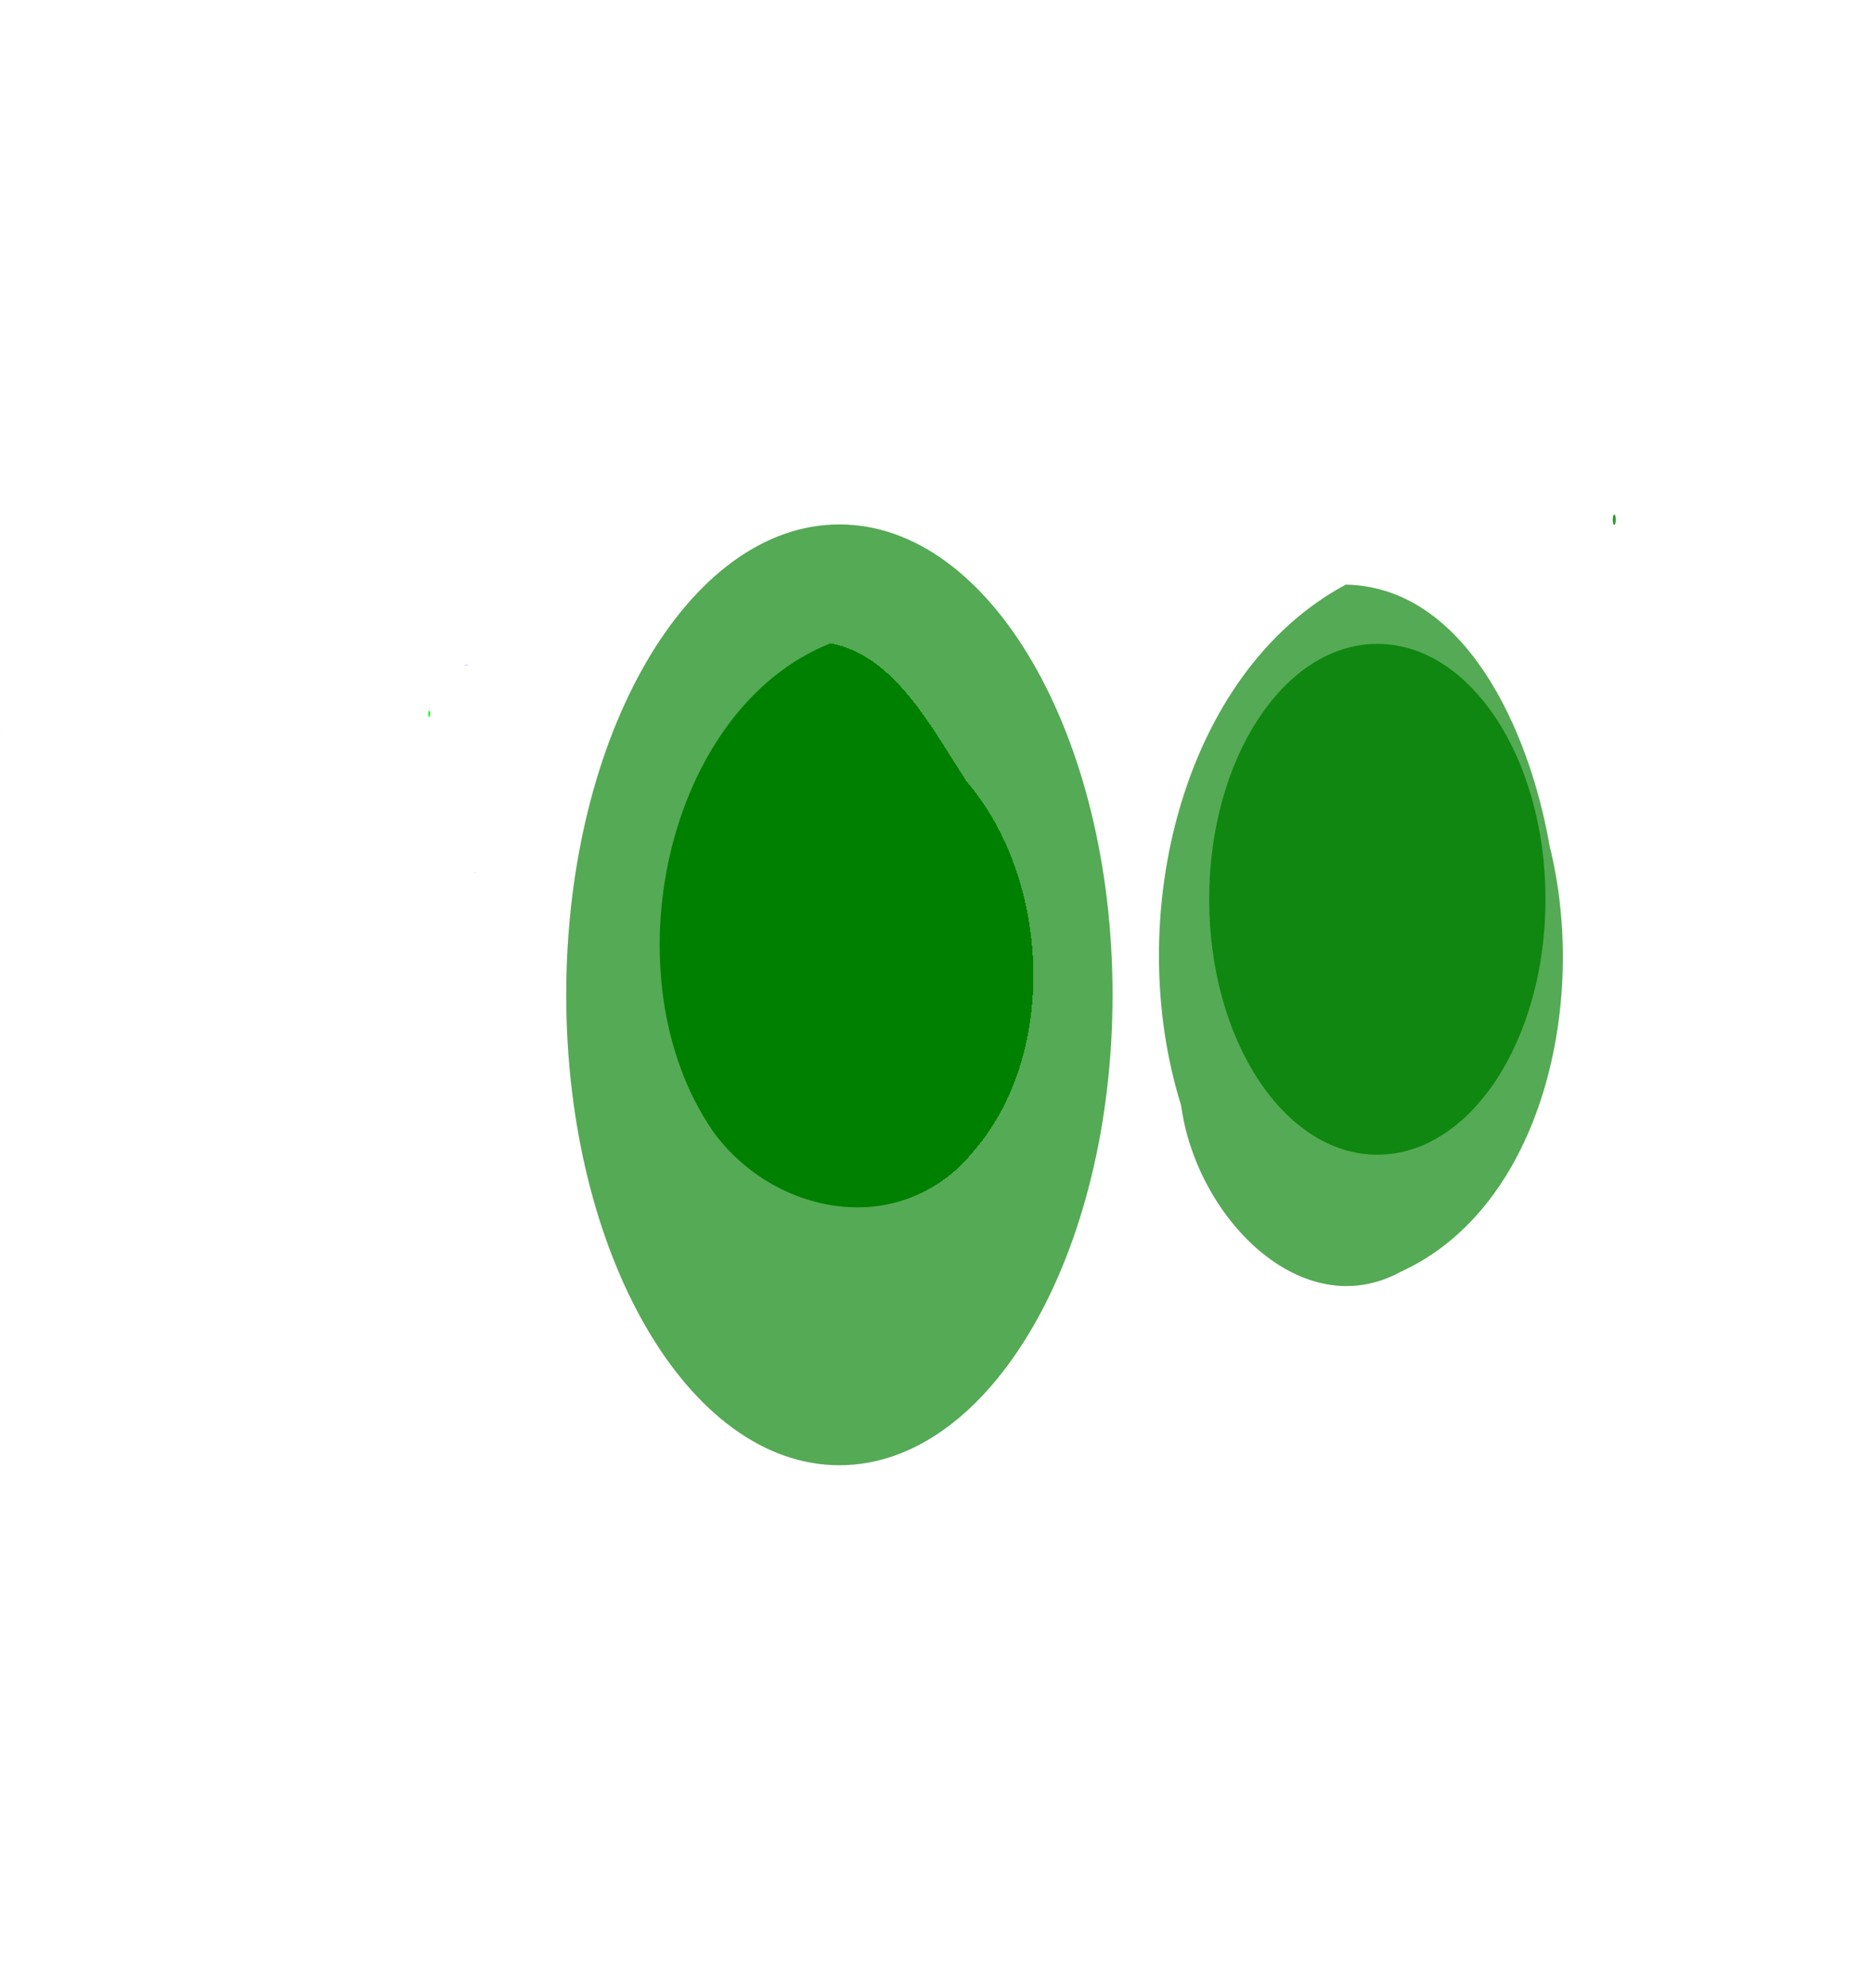 <svg xmlns="http://www.w3.org/2000/svg" viewBox="0 0 2281 2420.2"><defs><filter id="a" height="3.081" width="3.747" color-interpolation-filters="sRGB" y="-1.041" x="-1.373"><feGaussianBlur stdDeviation="2589.043"/></filter><filter id="b" height="2.12" width="2.676" color-interpolation-filters="sRGB" y="-.56" x="-.838"><feGaussianBlur stdDeviation="2323.796"/></filter><filter id="c" height="1.996" width="2.596" color-interpolation-filters="sRGB" y="-.498" x="-.798"><feGaussianBlur stdDeviation="1557.466"/></filter></defs><g fill-rule="evenodd"><path d="M2.528 894.791c0 .181-.577.328-1.288.328-.711 0-1.288-.147-1.288-.328 0-.18.577-.327 1.288-.327.711 0 1.288.146 1.288.327z" fill="#fff6d5"/><path d="M565 810c6.97.662 7.271-.297.01 0H565zM579 1062c-7.186.207 7.016.06 0 0zM994 894c-.24 12.9 2.419 11.504.05-.07-.03-.115-.06-.386-.05.07z" fill="#00f"/><path d="M523.761 869.122c0 2.107-.497 3.816-1.111 3.816s-1.112-1.709-1.112-3.816.498-3.816 1.112-3.816c.614 0 1.111 1.709 1.111 3.816z" fill="#0f0"/><path d="M1013 784c-200.71 79.273-272.06 403.96-143.7 591.31 74.058 102.87 227.86 131.21 312.64 29.907 107.17-119.23 97.099-333.82-4.93-453.02-43.399-66.282-86.834-152.16-164.01-168.2z" fill="green"/><path d="M1013 784c-200.71 79.273-272.06 403.96-143.7 591.31 74.058 102.87 227.86 131.21 312.64 29.907 107.17-119.23 97.099-333.82-4.93-453.02-43.399-66.282-86.834-152.16-164.01-168.2z" fill="green"/><path d="M1013 784c-200.71 79.273-272.06 403.96-143.7 591.31 74.058 102.87 227.86 131.21 312.64 29.907 107.17-119.23 97.099-333.82-4.93-453.02-43.399-66.282-86.834-152.16-164.01-168.2z" fill="green"/><path d="M1013 784c-200.71 79.273-272.06 403.96-143.7 591.31 74.058 102.87 227.86 131.21 312.64 29.907 107.17-119.23 97.099-333.82-4.93-453.02-43.399-66.282-86.834-152.16-164.01-168.2z" fill="green"/><path d="M1013 784c-200.71 79.273-272.06 403.96-143.7 591.31 74.058 102.87 227.86 131.21 312.64 29.907 107.17-119.23 97.099-333.82-4.93-453.02-43.399-66.282-86.834-152.16-164.01-168.2z" fill="green"/><path d="M1013 784c-200.71 79.273-272.06 403.96-143.7 591.31 74.058 102.87 227.86 131.21 312.64 29.907 107.17-119.23 97.099-333.82-4.93-453.02-43.399-66.282-86.834-152.16-164.01-168.2z" fill="green"/><path d="M1013 784c-200.71 79.273-272.06 403.96-143.7 591.31 74.058 102.87 227.86 131.21 312.64 29.907 107.17-119.23 97.099-333.82-4.93-453.02-43.399-66.282-86.834-152.16-164.01-168.2z" fill="green"/><path d="M1013 784c-200.71 79.273-272.06 403.96-143.7 591.31 74.058 102.87 227.86 131.21 312.64 29.907 107.17-119.23 97.099-333.82-4.93-453.02-43.399-66.282-86.834-152.16-164.01-168.2z" fill="green"/><path d="M1013 784c-200.71 79.273-272.06 403.96-143.7 591.31 74.058 102.87 227.86 131.21 312.64 29.907 107.17-119.23 97.099-333.82-4.93-453.02-43.399-66.282-86.834-152.16-164.01-168.2z" fill="green"/><path d="M1013 784c-200.71 79.273-272.06 403.96-143.7 591.31 74.058 102.87 227.86 131.21 312.64 29.907 107.17-119.23 97.099-333.82-4.93-453.02-43.399-66.282-86.834-152.16-164.01-168.2z" fill="green"/><path d="M1013 784c-200.71 79.273-272.06 403.96-143.7 591.31 74.058 102.87 227.86 131.21 312.64 29.907 107.17-119.23 97.099-333.82-4.93-453.02-43.399-66.282-86.834-152.16-164.01-168.2z" fill="green"/><path d="M1013 784c-200.71 79.273-272.06 403.96-143.7 591.31 74.058 102.87 227.86 131.21 312.64 29.907 107.17-119.23 97.099-333.82-4.93-453.02-43.399-66.282-86.834-152.16-164.01-168.2z" fill="green"/><path d="M1013 784c-200.71 79.273-272.06 403.96-143.7 591.31 74.058 102.87 227.86 131.21 312.64 29.907 107.17-119.23 97.099-333.82-4.93-453.02-43.399-66.282-86.834-152.16-164.01-168.2z" fill="green"/><path d="M1013 784c-200.71 79.273-272.06 403.96-143.7 591.31 74.058 102.87 227.86 131.21 312.64 29.907 107.17-119.23 97.099-333.82-4.93-453.02-43.399-66.282-86.834-152.16-164.01-168.2z" fill="green"/><path d="M1013 784c-200.71 79.273-272.06 403.96-143.7 591.31 74.058 102.87 227.86 131.21 312.64 29.907 107.17-119.23 97.099-333.82-4.93-453.02-43.399-66.282-86.834-152.16-164.01-168.2z" fill="green"/><path d="M1013 784c-200.71 79.273-272.06 403.96-143.7 591.31 74.058 102.87 227.86 131.21 312.64 29.907 107.17-119.23 97.099-333.82-4.93-453.02-43.399-66.282-86.834-152.16-164.01-168.2z" fill="green"/><path d="M1013 784c-200.71 79.273-272.06 403.96-143.7 591.31 74.058 102.87 227.86 131.21 312.64 29.907 107.17-119.23 97.099-333.82-4.93-453.02-43.399-66.282-86.834-152.16-164.01-168.2z" fill="green"/><path d="M1013 784c-200.71 79.273-272.06 403.96-143.7 591.31 74.058 102.87 227.86 131.21 312.64 29.907 107.17-119.23 97.099-333.82-4.93-453.02-43.399-66.282-86.834-152.16-164.01-168.2z" fill="green"/><path d="M1013 784c-200.71 79.273-272.06 403.96-143.7 591.31 74.058 102.87 227.86 131.21 312.64 29.907 107.17-119.23 97.099-333.82-4.93-453.02-43.399-66.282-86.834-152.16-164.01-168.2z" fill="green"/><path d="M1013 784c-200.71 79.273-272.06 403.96-143.7 591.31 74.058 102.87 227.86 131.21 312.64 29.907 107.17-119.23 97.099-333.82-4.93-453.02-43.399-66.282-86.834-152.16-164.01-168.2z" fill="green"/><path d="M1013 784c-200.71 79.273-272.06 403.96-143.7 591.31 74.058 102.87 227.86 131.21 312.64 29.907 107.17-119.23 97.099-333.82-4.93-453.02-43.399-66.282-86.834-152.16-164.01-168.2z" fill="green"/><path d="M1013 784c-200.71 79.273-272.06 403.96-143.7 591.31 74.058 102.87 227.86 131.21 312.64 29.907 107.17-119.23 97.099-333.82-4.93-453.02-43.399-66.282-86.834-152.16-164.01-168.2z" fill="green"/><path d="M1013 784c-200.71 79.273-272.06 403.96-143.7 591.31 74.058 102.87 227.86 131.21 312.64 29.907 107.17-119.23 97.099-333.82-4.93-453.02-43.399-66.282-86.834-152.16-164.01-168.2z" fill="green"/><path d="M1013 784c-200.71 79.273-272.06 403.96-143.7 591.31 74.058 102.87 227.86 131.21 312.64 29.907 107.17-119.23 97.099-333.82-4.93-453.02-43.399-66.282-86.834-152.16-164.01-168.2z" fill="green"/><path d="M1013 784c-200.71 79.273-272.06 403.96-143.7 591.31 74.058 102.87 227.86 131.21 312.64 29.907 107.17-119.23 97.099-333.82-4.93-453.02-43.399-66.282-86.834-152.16-164.01-168.2z" fill="green"/><path d="M1013 784c-200.71 79.273-272.06 403.96-143.7 591.31 74.058 102.87 227.86 131.21 312.64 29.907 107.17-119.23 97.099-333.82-4.93-453.02-43.399-66.282-86.834-152.16-164.01-168.2z" fill="green"/><path d="M1013 784c-200.71 79.273-272.06 403.96-143.7 591.31 74.058 102.87 227.86 131.21 312.64 29.907 107.17-119.23 97.099-333.82-4.93-453.02-43.399-66.282-86.834-152.16-164.01-168.2z" fill="green"/><path d="M1013 784c-200.71 79.273-272.06 403.96-143.7 591.31 74.058 102.87 227.86 131.21 312.64 29.907 107.17-119.23 97.099-333.82-4.93-453.02-43.399-66.282-86.834-152.16-164.01-168.2z" fill="green"/><path d="M1013 784c-200.71 79.273-272.06 403.96-143.7 591.31 74.058 102.87 227.86 131.21 312.64 29.907 107.17-119.23 97.099-333.82-4.93-453.02-43.399-66.282-86.834-152.16-164.01-168.2z" fill="green"/><path d="M1013 784c-200.71 79.273-272.06 403.96-143.7 591.31 74.058 102.87 227.86 131.21 312.64 29.907 107.17-119.23 97.099-333.82-4.93-453.02-43.399-66.282-86.834-152.16-164.01-168.2z" fill="green"/><path d="M1013 784c-200.71 79.273-272.06 403.96-143.7 591.31 74.058 102.87 227.86 131.21 312.64 29.907 107.17-119.23 97.099-333.82-4.93-453.02-43.399-66.282-86.834-152.16-164.01-168.2z" fill="green"/><path d="M1013 784c-200.71 79.273-272.06 403.96-143.7 591.31 74.058 102.87 227.86 131.21 312.64 29.907 107.17-119.23 97.099-333.82-4.93-453.02-43.399-66.282-86.834-152.16-164.01-168.2z" fill="green"/><path d="M1013 784c-200.71 79.273-272.06 403.96-143.7 591.31 74.058 102.87 227.86 131.21 312.64 29.907 107.17-119.23 97.099-333.82-4.93-453.02-43.399-66.282-86.834-152.16-164.01-168.2z" fill="green"/><path d="M1013 784c-200.71 79.273-272.06 403.96-143.7 591.31 74.058 102.87 227.86 131.21 312.64 29.907 107.17-119.23 97.099-333.82-4.93-453.02-43.399-66.282-86.834-152.16-164.01-168.2z" fill="green"/><path d="M1013 784c-200.71 79.273-272.06 403.96-143.7 591.31 74.058 102.87 227.86 131.21 312.64 29.907 107.17-119.23 97.099-333.82-4.93-453.02-43.399-66.282-86.834-152.16-164.01-168.2z" fill="green"/><path d="M1013 784c-200.71 79.273-272.06 403.96-143.7 591.31 74.058 102.87 227.86 131.21 312.64 29.907 107.17-119.23 97.099-333.82-4.93-453.02-43.399-66.282-86.834-152.16-164.01-168.2z" fill="green"/><path d="M1013 784c-200.71 79.273-272.06 403.96-143.7 591.31 74.058 102.87 227.86 131.21 312.64 29.907 107.17-119.23 97.099-333.82-4.93-453.02-43.399-66.282-86.834-152.16-164.01-168.2z" fill="green"/><path d="M1013 784c-200.71 79.273-272.06 403.96-143.7 591.31 74.058 102.87 227.86 131.21 312.64 29.907 107.17-119.23 97.099-333.82-4.93-453.02-43.399-66.282-86.834-152.16-164.01-168.2z" fill="green"/><path d="M1013 784c-200.71 79.273-272.06 403.96-143.7 591.31 74.058 102.87 227.86 131.21 312.64 29.907 107.17-119.23 97.099-333.82-4.93-453.02-43.399-66.282-86.834-152.16-164.01-168.2z" fill="green"/><path d="M1013 784c-200.71 79.273-272.06 403.96-143.7 591.31 74.058 102.87 227.86 131.21 312.64 29.907 107.17-119.23 97.099-333.82-4.93-453.02-43.399-66.282-86.834-152.16-164.01-168.2z" fill="green"/><path d="M1013 784c-200.71 79.273-272.06 403.96-143.7 591.31 74.058 102.87 227.86 131.21 312.64 29.907 107.17-119.23 97.099-333.82-4.93-453.02-43.399-66.282-86.834-152.16-164.01-168.2z" fill="green"/><path d="M1013 784c-200.71 79.273-272.06 403.96-143.7 591.31 74.058 102.87 227.86 131.21 312.64 29.907 107.17-119.23 97.099-333.82-4.93-453.02-43.399-66.282-86.834-152.16-164.01-168.2z" fill="green"/><path d="M1013 784c-200.71 79.273-272.06 403.96-143.7 591.31 74.058 102.87 227.86 131.21 312.64 29.907 107.17-119.23 97.099-333.82-4.93-453.02-43.399-66.282-86.834-152.16-164.01-168.2z" fill="green"/><path d="M1013 784c-200.71 79.273-272.06 403.96-143.7 591.31 74.058 102.87 227.86 131.21 312.64 29.907 107.17-119.23 97.099-333.82-4.93-453.02-43.399-66.282-86.834-152.16-164.01-168.2z" fill="green"/><path d="M1013 784c-200.71 79.273-272.06 403.96-143.7 591.31 74.058 102.87 227.86 131.21 312.64 29.907 107.17-119.23 97.099-333.82-4.93-453.02-43.399-66.282-86.834-152.16-164.01-168.2z" fill="green"/><path d="M1013 784c-200.71 79.273-272.06 403.96-143.7 591.31 74.058 102.87 227.86 131.21 312.64 29.907 107.17-119.23 97.099-333.82-4.93-453.02-43.399-66.282-86.834-152.16-164.01-168.2z" fill="green"/><path d="M1013 784c-200.71 79.273-272.06 403.96-143.7 591.31 74.058 102.87 227.86 131.21 312.64 29.907 107.17-119.23 97.099-333.82-4.93-453.02-43.399-66.282-86.834-152.16-164.01-168.2z" fill="green"/><path d="M1013 784c-200.71 79.273-272.06 403.96-143.7 591.31 74.058 102.87 227.86 131.21 312.64 29.907 107.17-119.23 97.099-333.82-4.93-453.02-43.399-66.282-86.834-152.16-164.01-168.2z" fill="green"/><path d="M1013 784c-200.71 79.273-272.06 403.96-143.7 591.31 74.058 102.87 227.86 131.21 312.64 29.907 107.17-119.23 97.099-333.82-4.93-453.02-43.399-66.282-86.834-152.16-164.01-168.2z" fill="green"/><path d="M1013 784c-200.71 79.273-272.06 403.96-143.7 591.31 74.058 102.87 227.86 131.21 312.64 29.907 107.17-119.23 97.099-333.82-4.93-453.02-43.399-66.282-86.834-152.16-164.01-168.2z" fill="green"/><path d="M1013 784c-200.71 79.273-272.06 403.96-143.7 591.31 74.058 102.87 227.86 131.21 312.64 29.907 107.17-119.23 97.099-333.82-4.93-453.02-43.399-66.282-86.834-152.16-164.01-168.2z" fill="green"/><path d="M1013 784c-200.71 79.273-272.06 403.96-143.7 591.31 74.058 102.87 227.86 131.21 312.64 29.907 107.17-119.23 97.099-333.82-4.93-453.02-43.399-66.282-86.834-152.16-164.01-168.2z" fill="green"/><path d="M1013 784c-200.71 79.273-272.06 403.96-143.7 591.31 74.058 102.87 227.86 131.21 312.64 29.907 107.17-119.23 97.099-333.82-4.93-453.02-43.399-66.282-86.834-152.16-164.01-168.2z" fill="green"/><path d="M1013 784c-200.71 79.273-272.06 403.96-143.7 591.31 74.058 102.87 227.86 131.21 312.64 29.907 107.17-119.23 97.099-333.82-4.93-453.02-43.399-66.282-86.834-152.16-164.01-168.2z" fill="green"/><path d="M1013 784c-200.71 79.273-272.06 403.96-143.7 591.31 74.058 102.87 227.86 131.21 312.64 29.907 107.17-119.23 97.099-333.82-4.93-453.02-43.399-66.282-86.834-152.16-164.01-168.2z" fill="green"/><path d="M1013 784c-200.71 79.273-272.06 403.96-143.7 591.31 74.058 102.87 227.86 131.21 312.64 29.907 107.17-119.23 97.099-333.82-4.93-453.02-43.399-66.282-86.834-152.16-164.01-168.2z" fill="green"/><path d="M1013 784c-200.71 79.273-272.06 403.96-143.7 591.31 74.058 102.87 227.86 131.21 312.64 29.907 107.17-119.23 97.099-333.82-4.93-453.02-43.399-66.282-86.834-152.16-164.01-168.2z" fill="green"/><path d="M1013 784c-200.71 79.273-272.06 403.96-143.7 591.31 74.058 102.87 227.86 131.21 312.64 29.907 107.17-119.23 97.099-333.82-4.93-453.02-43.399-66.282-86.834-152.16-164.01-168.2z" fill="green"/><path d="M1013 784c-200.71 79.273-272.06 403.96-143.7 591.31 74.058 102.87 227.86 131.21 312.64 29.907 107.17-119.23 97.099-333.82-4.93-453.02-43.399-66.282-86.834-152.16-164.01-168.2z" fill="green"/><path d="M1013 784c-200.71 79.273-272.06 403.96-143.7 591.31 74.058 102.87 227.86 131.21 312.64 29.907 107.17-119.23 97.099-333.82-4.93-453.02-43.399-66.282-86.834-152.16-164.01-168.2z" fill="green"/><path d="M1013 784c-200.71 79.273-272.06 403.96-143.7 591.31 74.058 102.87 227.86 131.21 312.64 29.907 107.17-119.23 97.099-333.82-4.93-453.02-43.399-66.282-86.834-152.16-164.01-168.2z" fill="green"/><path d="M1013 784c-200.71 79.273-272.06 403.96-143.7 591.31 74.058 102.87 227.86 131.21 312.64 29.907 107.17-119.23 97.099-333.82-4.93-453.02-43.399-66.282-86.834-152.16-164.01-168.2z" fill="green"/><path d="M1013 784c-200.71 79.273-272.06 403.96-143.7 591.31 74.058 102.87 227.86 131.21 312.64 29.907 107.17-119.23 97.099-333.82-4.93-453.02-43.399-66.282-86.834-152.16-164.01-168.2z" fill="green"/><path d="M1013 784c-200.71 79.273-272.06 403.96-143.7 591.31 74.058 102.87 227.86 131.21 312.64 29.907 107.17-119.23 97.099-333.82-4.93-453.02-43.399-66.282-86.834-152.16-164.01-168.2z" fill="green"/><path d="M1013 784c-200.71 79.273-272.06 403.96-143.7 591.31 74.058 102.87 227.86 131.21 312.64 29.907 107.17-119.23 97.099-333.82-4.93-453.02-43.399-66.282-86.834-152.16-164.01-168.2z" fill="green"/><path d="M1013 784c-200.71 79.273-272.06 403.96-143.7 591.31 74.058 102.87 227.86 131.21 312.64 29.907 107.17-119.23 97.099-333.82-4.93-453.02-43.399-66.282-86.834-152.16-164.01-168.2z" fill="green"/><path d="M1013 784c-200.71 79.273-272.06 403.96-143.7 591.31 74.058 102.87 227.86 131.21 312.64 29.907 107.17-119.23 97.099-333.82-4.93-453.02-43.399-66.282-86.834-152.16-164.01-168.2z" fill="green"/><path d="M1013 784c-200.71 79.273-272.06 403.96-143.7 591.31 74.058 102.87 227.86 131.21 312.64 29.907 107.17-119.23 97.099-333.82-4.93-453.02-43.399-66.282-86.834-152.16-164.01-168.2z" fill="green"/><path d="M1013 784c-200.71 79.273-272.06 403.96-143.7 591.31 74.058 102.87 227.86 131.21 312.64 29.907 107.17-119.23 97.099-333.82-4.93-453.02-43.399-66.282-86.834-152.16-164.01-168.2z" fill="green"/><path d="M1013 784c-200.71 79.273-272.06 403.96-143.7 591.31 74.058 102.87 227.86 131.21 312.64 29.907 107.17-119.23 97.099-333.82-4.93-453.02-43.399-66.282-86.834-152.16-164.01-168.2z" fill="green"/><path d="M1013 784c-200.71 79.273-272.06 403.96-143.7 591.31 74.058 102.87 227.86 131.21 312.64 29.907 107.17-119.23 97.099-333.82-4.93-453.02-43.399-66.282-86.834-152.16-164.01-168.2z" fill="green"/><path d="M1013 784c-200.71 79.273-272.06 403.96-143.7 591.31 74.058 102.87 227.86 131.21 312.64 29.907 107.17-119.23 97.099-333.82-4.93-453.02-43.399-66.282-86.834-152.16-164.01-168.2z" fill="green"/><path d="M1013 784c-200.71 79.273-272.06 403.96-143.7 591.31 74.058 102.87 227.86 131.21 312.64 29.907 107.17-119.23 97.099-333.82-4.93-453.02-43.399-66.282-86.834-152.16-164.01-168.2z" fill="green"/><path d="M1013 784c-200.71 79.273-272.06 403.96-143.7 591.31 74.058 102.87 227.86 131.21 312.64 29.907 107.17-119.23 97.099-333.82-4.93-453.02-43.399-66.282-86.834-152.16-164.01-168.2z" fill="green"/><path d="M1013 784c-200.71 79.273-272.06 403.96-143.7 591.31 74.058 102.87 227.86 131.21 312.64 29.907 107.17-119.23 97.099-333.82-4.93-453.02-43.399-66.282-86.834-152.16-164.01-168.2z" fill="green"/><path d="M1013 784c-200.71 79.273-272.06 403.96-143.7 591.31 74.058 102.87 227.86 131.21 312.64 29.907 107.17-119.23 97.099-333.82-4.93-453.02-43.399-66.282-86.834-152.16-164.01-168.2z" fill="green"/><path d="M1013 784c-200.71 79.273-272.06 403.96-143.7 591.31 74.058 102.87 227.86 131.21 312.64 29.907 107.17-119.23 97.099-333.82-4.93-453.02-43.399-66.282-86.834-152.16-164.01-168.2z" fill="green"/><path d="M1013 784c-200.71 79.273-272.06 403.96-143.7 591.31 74.058 102.87 227.86 131.21 312.64 29.907 107.17-119.23 97.099-333.82-4.93-453.02-43.399-66.282-86.834-152.16-164.01-168.2z" fill="green"/><path d="M1013 784c-200.71 79.273-272.06 403.96-143.7 591.31 74.058 102.87 227.86 131.21 312.64 29.907 107.17-119.23 97.099-333.82-4.93-453.02-43.399-66.282-86.834-152.16-164.01-168.2z" fill="green"/><path d="M1013 784c-200.71 79.273-272.06 403.96-143.7 591.31 74.058 102.87 227.86 131.21 312.64 29.907 107.17-119.23 97.099-333.82-4.93-453.02-43.399-66.282-86.834-152.16-164.01-168.2z" fill="green"/><path d="M1013 784c-200.71 79.273-272.06 403.96-143.7 591.31 74.058 102.87 227.86 131.21 312.64 29.907 107.17-119.23 97.099-333.82-4.93-453.02-43.399-66.282-86.834-152.16-164.01-168.2z" fill="green"/><path d="M1013 784c-200.71 79.273-272.06 403.96-143.7 591.31 74.058 102.87 227.86 131.21 312.64 29.907 107.17-119.23 97.099-333.82-4.93-453.02-43.399-66.282-86.834-152.16-164.01-168.2z" fill="green"/><path d="M1013 784c-200.71 79.273-272.06 403.96-143.7 591.31 74.058 102.87 227.86 131.21 312.64 29.907 107.17-119.23 97.099-333.82-4.93-453.02-43.399-66.282-86.834-152.16-164.01-168.2z" fill="green"/><path d="M1013 784c-200.71 79.273-272.06 403.96-143.7 591.31 74.058 102.87 227.86 131.21 312.64 29.907 107.17-119.23 97.099-333.82-4.93-453.02-43.399-66.282-86.834-152.16-164.01-168.2z" fill="green"/><path d="M1013 784c-200.71 79.273-272.06 403.96-143.7 591.31 74.058 102.87 227.86 131.21 312.64 29.907 107.17-119.23 97.099-333.82-4.93-453.02-43.399-66.282-86.834-152.16-164.01-168.2z" fill="green"/><path d="M1013 784c-200.71 79.273-272.06 403.96-143.7 591.31 74.058 102.87 227.86 131.21 312.64 29.907 107.17-119.23 97.099-333.82-4.93-453.02-43.399-66.282-86.834-152.16-164.01-168.2z" fill="green"/><path d="M1013 784c-200.71 79.273-272.06 403.96-143.7 591.31 74.058 102.87 227.86 131.21 312.64 29.907 107.17-119.23 97.099-333.82-4.93-453.02-43.399-66.282-86.834-152.16-164.01-168.2z" fill="green"/><path d="M1013 784c-200.71 79.273-272.06 403.96-143.7 591.31 74.058 102.87 227.86 131.21 312.64 29.907 107.17-119.23 97.099-333.82-4.93-453.02-43.399-66.282-86.834-152.16-164.01-168.2z" fill="green"/><path d="M1013 784c-200.71 79.273-272.06 403.96-143.7 591.31 74.058 102.87 227.86 131.21 312.64 29.907 107.17-119.23 97.099-333.82-4.93-453.02-43.399-66.282-86.834-152.16-164.01-168.2z" fill="green"/><path d="M1013 784c-200.71 79.273-272.06 403.96-143.7 591.31 74.058 102.87 227.86 131.21 312.64 29.907 107.17-119.23 97.099-333.82-4.93-453.02-43.399-66.282-86.834-152.16-164.01-168.2z" fill="green"/><path d="M1013 784c-200.71 79.273-272.06 403.96-143.7 591.31 74.058 102.87 227.86 131.21 312.64 29.907 107.17-119.23 97.099-333.82-4.93-453.02-43.399-66.282-86.834-152.16-164.01-168.2z" fill="green"/><path d="M1013 784c-200.71 79.273-272.06 403.96-143.7 591.31 74.058 102.87 227.86 131.21 312.64 29.907 107.17-119.23 97.099-333.82-4.93-453.02-43.399-66.282-86.834-152.16-164.01-168.2z" fill="green"/><path d="M1013 784c-200.71 79.273-272.06 403.96-143.7 591.31 74.058 102.87 227.86 131.21 312.64 29.907 107.17-119.23 97.099-333.82-4.93-453.02-43.399-66.282-86.834-152.16-164.01-168.2z" fill="green"/><path d="M1013 784c-200.71 79.273-272.06 403.96-143.7 591.31 74.058 102.87 227.86 131.21 312.64 29.907 107.17-119.23 97.099-333.82-4.93-453.02-43.399-66.282-86.834-152.16-164.01-168.2z" fill="green"/><path d="M1013 784c-200.71 79.273-272.06 403.96-143.7 591.31 74.058 102.87 227.86 131.21 312.64 29.907 107.17-119.23 97.099-333.82-4.93-453.02-43.399-66.282-86.834-152.16-164.01-168.2z" fill="green"/><path d="M1013 784c-200.71 79.273-272.06 403.96-143.7 591.31 74.058 102.87 227.86 131.21 312.64 29.907 107.17-119.23 97.099-333.82-4.93-453.02-43.399-66.282-86.834-152.16-164.01-168.2z" fill="green"/><path d="M1013 784c-200.71 79.273-272.06 403.96-143.7 591.31 74.058 102.87 227.86 131.21 312.64 29.907 107.17-119.23 97.099-333.82-4.93-453.02-43.399-66.282-86.834-152.16-164.01-168.2z" fill="green"/><path d="M1013 784c-200.71 79.273-272.06 403.96-143.7 591.31 74.058 102.87 227.86 131.21 312.64 29.907 107.17-119.23 97.099-333.82-4.93-453.02-43.399-66.282-86.834-152.16-164.01-168.2z" fill="green"/><path d="M1013 784c-200.71 79.273-272.06 403.96-143.7 591.31 74.058 102.87 227.86 131.21 312.64 29.907 107.17-119.23 97.099-333.82-4.93-453.02-43.399-66.282-86.834-152.16-164.01-168.2z" fill="green"/><path d="M1013 784c-200.71 79.273-272.06 403.96-143.7 591.31 74.058 102.87 227.86 131.21 312.64 29.907 107.17-119.23 97.099-333.82-4.93-453.02-43.399-66.282-86.834-152.16-164.01-168.2z" fill="green"/><path d="M1013 784c-200.71 79.273-272.06 403.96-143.7 591.31 74.058 102.87 227.86 131.21 312.64 29.907 107.17-119.23 97.099-333.82-4.93-453.02-43.399-66.282-86.834-152.16-164.01-168.2z" fill="green"/><path d="M1013 784c-200.71 79.273-272.06 403.96-143.7 591.31 74.058 102.87 227.86 131.21 312.64 29.907 107.17-119.23 97.099-333.82-4.93-453.02-43.399-66.282-86.834-152.16-164.01-168.2z" fill="green"/><path d="M1013 784c-200.71 79.273-272.06 403.96-143.7 591.31 74.058 102.87 227.86 131.21 312.64 29.907 107.17-119.23 97.099-333.82-4.93-453.02-43.399-66.282-86.834-152.16-164.01-168.2z" fill="green"/><path d="M1013 784c-200.71 79.273-272.06 403.96-143.7 591.31 74.058 102.87 227.86 131.21 312.64 29.907 107.17-119.23 97.099-333.82-4.93-453.02-43.399-66.282-86.834-152.16-164.01-168.2z" fill="green"/><path d="M1013 784c-200.71 79.273-272.06 403.96-143.7 591.31 74.058 102.87 227.86 131.21 312.64 29.907 107.17-119.23 97.099-333.82-4.93-453.02-43.399-66.282-86.834-152.16-164.01-168.2z" fill="green"/><path d="M1013 784c-200.71 79.273-272.06 403.96-143.7 591.31 74.058 102.87 227.86 131.21 312.64 29.907 107.17-119.23 97.099-333.82-4.93-453.02-43.399-66.282-86.834-152.16-164.01-168.2z" fill="green"/><path d="M1013 784c-200.71 79.273-272.06 403.96-143.7 591.31 74.058 102.87 227.86 131.21 312.64 29.907 107.17-119.23 97.099-333.82-4.93-453.02-43.399-66.282-86.834-152.16-164.01-168.2z" fill="green"/><path d="M1013 784c-200.71 79.273-272.06 403.96-143.7 591.31 74.058 102.87 227.86 131.21 312.64 29.907 107.17-119.23 97.099-333.82-4.93-453.02-43.399-66.282-86.834-152.16-164.01-168.2z" fill="green"/><path d="M1013 784c-200.71 79.273-272.06 403.96-143.7 591.31 74.058 102.87 227.86 131.21 312.64 29.907 107.17-119.23 97.099-333.82-4.93-453.02-43.399-66.282-86.834-152.16-164.01-168.2z" fill="green"/><path d="M1013 784c-200.71 79.273-272.06 403.96-143.7 591.31 74.058 102.87 227.86 131.21 312.64 29.907 107.17-119.23 97.099-333.82-4.93-453.02-43.399-66.282-86.834-152.16-164.01-168.2z" fill="green"/><path d="M1013 784c-200.71 79.273-272.06 403.96-143.7 591.31 74.058 102.87 227.86 131.21 312.64 29.907 107.17-119.23 97.099-333.82-4.93-453.02-43.399-66.282-86.834-152.16-164.01-168.2z" fill="green"/><path d="M1013 784c-200.71 79.273-272.06 403.96-143.7 591.31 74.058 102.87 227.86 131.21 312.64 29.907 107.17-119.23 97.099-333.82-4.93-453.02-43.399-66.282-86.834-152.16-164.01-168.2z" fill="green"/><path d="M1013 784c-200.71 79.273-272.06 403.96-143.7 591.31 74.058 102.87 227.86 131.21 312.64 29.907 107.17-119.23 97.099-333.82-4.93-453.02-43.399-66.282-86.834-152.16-164.01-168.2z" fill="green"/><path d="M1013 784c-200.71 79.273-272.06 403.96-143.7 591.31 74.058 102.87 227.86 131.21 312.64 29.907 107.17-119.23 97.099-333.82-4.93-453.02-43.399-66.282-86.834-152.16-164.01-168.2z" fill="green"/><path d="M1013 784c-200.71 79.273-272.06 403.96-143.7 591.31 74.058 102.87 227.86 131.21 312.64 29.907 107.17-119.23 97.099-333.82-4.93-453.02-43.399-66.282-86.834-152.16-164.01-168.2z" fill="green"/><path d="M1013 784c-200.71 79.273-272.06 403.96-143.7 591.31 74.058 102.87 227.86 131.21 312.64 29.907 107.17-119.23 97.099-333.82-4.93-453.02-43.399-66.282-86.834-152.16-164.01-168.2z" fill="green"/><path d="M1013 784c-200.71 79.273-272.06 403.96-143.7 591.31 74.058 102.87 227.86 131.21 312.64 29.907 107.17-119.23 97.099-333.82-4.93-453.02-43.399-66.282-86.834-152.16-164.01-168.2z" fill="green"/><path d="M1013 784c-200.71 79.273-272.06 403.96-143.7 591.31 74.058 102.87 227.86 131.21 312.64 29.907 107.17-119.23 97.099-333.82-4.93-453.02-43.399-66.282-86.834-152.16-164.01-168.2z" fill="green"/><path d="M1013 784c-200.71 79.273-272.06 403.96-143.7 591.31 74.058 102.87 227.86 131.21 312.64 29.907 107.17-119.23 97.099-333.82-4.93-453.02-43.399-66.282-86.834-152.16-164.01-168.2z" fill="green"/><path d="M1013 784c-200.71 79.273-272.06 403.96-143.7 591.31 74.058 102.87 227.86 131.21 312.64 29.907 107.17-119.23 97.099-333.82-4.93-453.02-43.399-66.282-86.834-152.16-164.01-168.2z" fill="green"/><path d="M1013 784c-200.71 79.273-272.06 403.96-143.7 591.31 74.058 102.87 227.86 131.21 312.64 29.907 107.17-119.23 97.099-333.82-4.93-453.02-43.399-66.282-86.834-152.16-164.01-168.2z" fill="green"/><path d="M1013 784c-200.71 79.273-272.06 403.96-143.7 591.31 74.058 102.87 227.86 131.21 312.64 29.907 107.17-119.23 97.099-333.82-4.93-453.02-43.399-66.282-86.834-152.16-164.01-168.2z" fill="green"/><path d="M1013 784c-200.71 79.273-272.06 403.96-143.7 591.31 74.058 102.87 227.86 131.21 312.64 29.907 107.17-119.23 97.099-333.82-4.93-453.02-43.399-66.282-86.834-152.16-164.01-168.2z" fill="green"/><path d="M1013 784c-200.71 79.273-272.06 403.96-143.7 591.31 74.058 102.87 227.86 131.21 312.64 29.907 107.17-119.23 97.099-333.82-4.93-453.02-43.399-66.282-86.834-152.16-164.01-168.2z" fill="green"/><path d="M1013 784c-200.71 79.273-272.06 403.96-143.7 591.31 74.058 102.87 227.86 131.21 312.64 29.907 107.17-119.23 97.099-333.82-4.93-453.02-43.399-66.282-86.834-152.16-164.01-168.2z" fill="green"/><path d="M1013 784c-200.71 79.273-272.06 403.96-143.7 591.31 74.058 102.87 227.86 131.21 312.64 29.907 107.17-119.23 97.099-333.82-4.93-453.02-43.399-66.282-86.834-152.16-164.01-168.2z" fill="green"/><path d="M1013 784c-200.71 79.273-272.06 403.96-143.7 591.31 74.058 102.87 227.86 131.21 312.64 29.907 107.17-119.23 97.099-333.82-4.93-453.02-43.399-66.282-86.834-152.16-164.01-168.2z" fill="green"/><path d="M1013 784c-200.71 79.273-272.06 403.96-143.7 591.31 74.058 102.87 227.86 131.21 312.64 29.907 107.17-119.23 97.099-333.82-4.93-453.02-43.399-66.282-86.834-152.16-164.01-168.2z" fill="green"/><path d="M1013 784c-200.71 79.273-272.06 403.96-143.7 591.31 74.058 102.87 227.86 131.21 312.64 29.907 107.17-119.23 97.099-333.82-4.93-453.02-43.399-66.282-86.834-152.16-164.01-168.2z" fill="green"/><path d="M1013 784c-200.71 79.273-272.06 403.96-143.7 591.31 74.058 102.87 227.86 131.21 312.64 29.907 107.17-119.23 97.099-333.82-4.93-453.02-43.399-66.282-86.834-152.16-164.01-168.2z" fill="green"/><path d="M1013 784c-200.71 79.273-272.06 403.96-143.7 591.31 74.058 102.87 227.86 131.21 312.64 29.907 107.17-119.23 97.099-333.82-4.93-453.02-43.399-66.282-86.834-152.16-164.01-168.2z" fill="green"/><path d="M1013 784c-200.71 79.273-272.06 403.96-143.7 591.31 74.058 102.87 227.86 131.21 312.64 29.907 107.17-119.23 97.099-333.82-4.93-453.02-43.399-66.282-86.834-152.16-164.01-168.2z" fill="green"/><path d="M1013 784c-200.71 79.273-272.06 403.96-143.7 591.31 74.058 102.87 227.86 131.21 312.64 29.907 107.17-119.23 97.099-333.82-4.93-453.02-43.399-66.282-86.834-152.16-164.01-168.2z" fill="green"/><path d="M1013 784c-200.71 79.273-272.06 403.96-143.7 591.31 74.058 102.87 227.86 131.21 312.64 29.907 107.17-119.23 97.099-333.82-4.93-453.02-43.399-66.282-86.834-152.16-164.01-168.2z" fill="green"/><path d="M1013 784c-200.71 79.273-272.06 403.96-143.7 591.31 74.058 102.87 227.86 131.21 312.64 29.907 107.17-119.23 97.099-333.82-4.93-453.02-43.399-66.282-86.834-152.16-164.01-168.2z" fill="green"/><path d="M1013 784c-200.71 79.273-272.06 403.96-143.7 591.31 74.058 102.87 227.86 131.21 312.64 29.907 107.17-119.23 97.099-333.82-4.93-453.02-43.399-66.282-86.834-152.16-164.01-168.2z" fill="green"/><path d="M1013 784c-200.71 79.273-272.06 403.96-143.7 591.31 74.058 102.87 227.86 131.21 312.64 29.907 107.17-119.23 97.099-333.82-4.93-453.02-43.399-66.282-86.834-152.16-164.01-168.2z" fill="green"/><path d="M1013 784c-200.71 79.273-272.06 403.96-143.7 591.31 74.058 102.87 227.86 131.21 312.64 29.907 107.17-119.23 97.099-333.82-4.93-453.02-43.399-66.282-86.834-152.16-164.01-168.2z" fill="green"/><path d="M1013 784c-200.71 79.273-272.06 403.96-143.7 591.31 74.058 102.87 227.86 131.21 312.64 29.907 107.17-119.23 97.099-333.82-4.93-453.02-43.399-66.282-86.834-152.16-164.01-168.2z" fill="green"/><path d="M1013 784c-200.71 79.273-272.06 403.96-143.7 591.31 74.058 102.87 227.86 131.21 312.64 29.907 107.17-119.23 97.099-333.82-4.93-453.02-43.399-66.282-86.834-152.16-164.01-168.2z" fill="green"/><path d="M1013 784c-200.71 79.273-272.06 403.96-143.7 591.31 74.058 102.87 227.86 131.21 312.64 29.907 107.17-119.23 97.099-333.82-4.93-453.02-43.399-66.282-86.834-152.16-164.01-168.2z" fill="green"/><path d="M1013 784c-200.71 79.273-272.06 403.96-143.7 591.31 74.058 102.87 227.86 131.21 312.64 29.907 107.17-119.23 97.099-333.82-4.93-453.02-43.399-66.282-86.834-152.16-164.01-168.2z" fill="green"/><path d="M1013 784c-200.71 79.273-272.06 403.96-143.7 591.31 74.058 102.87 227.86 131.21 312.64 29.907 107.17-119.23 97.099-333.82-4.93-453.02-43.399-66.282-86.834-152.16-164.01-168.2z" fill="green"/><path d="M1013 784c-200.71 79.273-272.06 403.96-143.7 591.31 74.058 102.87 227.86 131.21 312.64 29.907 107.17-119.23 97.099-333.82-4.93-453.02-43.399-66.282-86.834-152.16-164.01-168.2z" fill="green"/><path d="M1013 784c-200.71 79.273-272.06 403.96-143.7 591.31 74.058 102.87 227.86 131.21 312.64 29.907 107.17-119.23 97.099-333.82-4.93-453.02-43.399-66.282-86.834-152.16-164.01-168.2z" fill="green"/><path d="M1013 784c-200.71 79.273-272.06 403.96-143.7 591.31 74.058 102.87 227.86 131.21 312.64 29.907 107.17-119.23 97.099-333.82-4.93-453.02-43.399-66.282-86.834-152.16-164.01-168.2z" fill="green"/><path d="M1013 784c-200.71 79.273-272.06 403.96-143.7 591.31 74.058 102.87 227.86 131.21 312.64 29.907 107.17-119.23 97.099-333.82-4.93-453.02-43.399-66.282-86.834-152.16-164.01-168.2z" fill="green"/><path d="M1013 784c-200.71 79.273-272.06 403.96-143.7 591.31 74.058 102.87 227.86 131.21 312.64 29.907 107.17-119.23 97.099-333.82-4.93-453.02-43.399-66.282-86.834-152.16-164.01-168.2z" fill="green"/><path d="M1013 784c-200.71 79.273-272.06 403.96-143.7 591.31 74.058 102.87 227.86 131.21 312.64 29.907 107.17-119.23 97.099-333.82-4.93-453.02-43.399-66.282-86.834-152.16-164.01-168.2z" fill="green"/><path d="M1013 784c-200.71 79.273-272.06 403.96-143.7 591.31 74.058 102.87 227.86 131.21 312.64 29.907 107.17-119.23 97.099-333.82-4.93-453.02-43.399-66.282-86.834-152.16-164.01-168.2z" fill="green"/><path d="M1013 784c-200.71 79.273-272.06 403.96-143.7 591.31 74.058 102.87 227.86 131.21 312.64 29.907 107.17-119.23 97.099-333.82-4.93-453.02-43.399-66.282-86.834-152.16-164.01-168.2z" fill="green"/><path d="M1013 784c-200.71 79.273-272.06 403.96-143.7 591.31 74.058 102.87 227.86 131.21 312.64 29.907 107.17-119.23 97.099-333.82-4.93-453.02-43.399-66.282-86.834-152.16-164.01-168.2z" fill="green"/><path d="M1013 784c-200.71 79.273-272.06 403.96-143.7 591.31 74.058 102.87 227.86 131.21 312.64 29.907 107.17-119.23 97.099-333.82-4.93-453.02-43.399-66.282-86.834-152.16-164.01-168.2z" fill="green"/><path d="M1013 784c-200.71 79.273-272.06 403.96-143.7 591.31 74.058 102.87 227.86 131.21 312.64 29.907 107.17-119.23 97.099-333.82-4.93-453.02-43.399-66.282-86.834-152.16-164.01-168.2z" fill="green"/><path d="M1013 784c-200.71 79.273-272.06 403.96-143.7 591.31 74.058 102.87 227.86 131.21 312.64 29.907 107.17-119.23 97.099-333.82-4.93-453.02-43.399-66.282-86.834-152.16-164.01-168.2z" fill="green"/><path d="M1013 784c-200.71 79.273-272.06 403.96-143.7 591.31 74.058 102.87 227.86 131.21 312.64 29.907 107.17-119.23 97.099-333.82-4.93-453.02-43.399-66.282-86.834-152.16-164.01-168.2z" fill="green"/><path d="M1013 784c-200.71 79.273-272.06 403.96-143.7 591.31 74.058 102.87 227.86 131.21 312.64 29.907 107.17-119.23 97.099-333.82-4.93-453.02-43.399-66.282-86.834-152.16-164.01-168.2z" fill="green"/><path d="M1013 784c-200.71 79.273-272.06 403.96-143.7 591.31 74.058 102.87 227.86 131.21 312.64 29.907 107.17-119.23 97.099-333.82-4.93-453.02-43.399-66.282-86.834-152.16-164.01-168.2z" fill="green"/><path d="M1013 784c-200.71 79.273-272.06 403.96-143.7 591.31 74.058 102.87 227.86 131.21 312.64 29.907 107.17-119.23 97.099-333.82-4.93-453.02-43.399-66.282-86.834-152.16-164.01-168.2z" fill="green"/><path d="M1013 784c-200.71 79.273-272.06 403.96-143.7 591.31 74.058 102.87 227.86 131.21 312.64 29.907 107.17-119.23 97.099-333.82-4.93-453.02-43.399-66.282-86.834-152.16-164.01-168.2z" fill="green"/><path d="M1013 784c-200.71 79.273-272.06 403.96-143.7 591.31 74.058 102.87 227.86 131.21 312.64 29.907 107.17-119.23 97.099-333.82-4.93-453.02-43.399-66.282-86.834-152.16-164.01-168.2z" fill="green"/><path d="M1013 784c-200.71 79.273-272.06 403.96-143.7 591.31 74.058 102.87 227.86 131.21 312.64 29.907 107.17-119.23 97.099-333.82-4.93-453.02-43.399-66.282-86.834-152.16-164.01-168.2z" fill="green"/><path d="M1013 784c-200.71 79.273-272.06 403.96-143.7 591.31 74.058 102.87 227.86 131.21 312.64 29.907 107.17-119.23 97.099-333.82-4.93-453.02-43.399-66.282-86.834-152.16-164.01-168.2z" fill="green"/><path d="M1013 784c-200.71 79.273-272.06 403.96-143.7 591.31 74.058 102.87 227.86 131.21 312.64 29.907 107.17-119.23 97.099-333.82-4.93-453.02-43.399-66.282-86.834-152.16-164.01-168.2z" fill="green"/><path d="M1013 784c-200.71 79.273-272.06 403.96-143.7 591.31 74.058 102.87 227.86 131.21 312.64 29.907 107.17-119.23 97.099-333.82-4.93-453.02-43.399-66.282-86.834-152.16-164.01-168.2z" fill="green"/><path d="M1013 784c-200.71 79.273-272.06 403.96-143.7 591.31 74.058 102.87 227.86 131.21 312.64 29.907 107.17-119.23 97.099-333.82-4.93-453.02-43.399-66.282-86.834-152.16-164.01-168.2z" fill="green"/><path d="M1013 784c-200.71 79.273-272.06 403.96-143.7 591.31 74.058 102.87 227.86 131.21 312.64 29.907 107.17-119.23 97.099-333.82-4.93-453.02-43.399-66.282-86.834-152.16-164.01-168.2z" fill="green"/><path d="M1013 784c-200.71 79.273-272.06 403.96-143.7 591.31 74.058 102.87 227.86 131.21 312.64 29.907 107.17-119.23 97.099-333.82-4.93-453.02-43.399-66.282-86.834-152.16-164.01-168.2z" fill="green"/><path d="M1013 784c-200.71 79.273-272.06 403.96-143.7 591.31 74.058 102.87 227.86 131.21 312.64 29.907 107.17-119.23 97.099-333.82-4.93-453.02-43.399-66.282-86.834-152.16-164.01-168.2z" fill="green"/><path d="M1013 784c-200.71 79.273-272.06 403.96-143.7 591.31 74.058 102.87 227.86 131.21 312.64 29.907 107.17-119.23 97.099-333.82-4.93-453.02-43.399-66.282-86.834-152.16-164.01-168.2z" fill="green"/><path d="M1013 784c-200.71 79.273-272.06 403.96-143.7 591.31 74.058 102.87 227.86 131.21 312.64 29.907 107.17-119.23 97.099-333.82-4.93-453.02-43.399-66.282-86.834-152.16-164.01-168.2z" fill="green"/><path d="M1013 784c-200.71 79.273-272.06 403.96-143.7 591.31 74.058 102.87 227.86 131.21 312.64 29.907 107.17-119.23 97.099-333.82-4.93-453.02-43.399-66.282-86.834-152.16-164.01-168.2z" fill="green"/><path d="M1013 784c-200.71 79.273-272.06 403.96-143.7 591.31 74.058 102.87 227.86 131.21 312.64 29.907 107.17-119.23 97.099-333.82-4.93-453.02-43.399-66.282-86.834-152.16-164.01-168.2z" fill="green"/><path d="M1013 784c-200.71 79.273-272.06 403.96-143.7 591.31 74.058 102.87 227.86 131.21 312.64 29.907 107.17-119.23 97.099-333.82-4.93-453.02-43.399-66.282-86.834-152.16-164.01-168.2z" fill="green"/><path d="M1013 784c-200.71 79.273-272.06 403.96-143.7 591.31 74.058 102.87 227.86 131.21 312.64 29.907 107.17-119.23 97.099-333.82-4.93-453.02-43.399-66.282-86.834-152.16-164.01-168.2z" fill="green"/><path d="M1013 784c-200.71 79.273-272.06 403.96-143.7 591.31 74.058 102.87 227.86 131.21 312.64 29.907 107.17-119.23 97.099-333.82-4.93-453.02-43.399-66.282-86.834-152.16-164.01-168.2z" fill="green"/><path d="M1013 784c-200.71 79.273-272.06 403.96-143.7 591.31 74.058 102.87 227.86 131.21 312.64 29.907 107.17-119.23 97.099-333.82-4.93-453.02-43.399-66.282-86.834-152.16-164.01-168.2z" fill="green"/><path d="M1013 784c-200.71 79.273-272.06 403.96-143.7 591.31 74.058 102.87 227.86 131.21 312.64 29.907 107.17-119.23 97.099-333.82-4.93-453.02-43.399-66.282-86.834-152.16-164.01-168.2z" fill="green"/><path d="M1013 784c-200.71 79.273-272.06 403.96-143.7 591.31 74.058 102.87 227.86 131.21 312.64 29.907 107.17-119.23 97.099-333.82-4.93-453.02-43.399-66.282-86.834-152.16-164.01-168.2z" fill="green"/><path d="M1013 784c-200.71 79.273-272.06 403.96-143.7 591.31 74.058 102.87 227.86 131.21 312.64 29.907 107.17-119.23 97.099-333.82-4.93-453.02-43.399-66.282-86.834-152.16-164.01-168.2z" fill="green"/><path d="M1013 784c-200.71 79.273-272.06 403.96-143.7 591.31 74.058 102.87 227.86 131.21 312.64 29.907 107.17-119.23 97.099-333.82-4.93-453.02-43.399-66.282-86.834-152.16-164.01-168.2z" fill="green"/><path d="M1013 784c-200.71 79.273-272.06 403.96-143.7 591.31 74.058 102.87 227.86 131.21 312.64 29.907 107.17-119.23 97.099-333.82-4.93-453.02-43.399-66.282-86.834-152.16-164.01-168.2z" fill="green"/><path d="M1013 784c-200.71 79.273-272.06 403.96-143.7 591.31 74.058 102.87 227.86 131.21 312.64 29.907 107.17-119.23 97.099-333.82-4.93-453.02-43.399-66.282-86.834-152.16-164.01-168.2z" fill="green"/><path d="M1013 784c-200.71 79.273-272.06 403.96-143.7 591.31 74.058 102.87 227.86 131.21 312.64 29.907 107.17-119.23 97.099-333.82-4.93-453.02-43.399-66.282-86.834-152.16-164.01-168.2z" fill="green"/><path d="M1013 784c-200.71 79.273-272.06 403.96-143.7 591.31 74.058 102.87 227.86 131.21 312.64 29.907 107.17-119.23 97.099-333.82-4.93-453.02-43.399-66.282-86.834-152.16-164.01-168.2z" fill="green"/><path d="M1013 784c-200.71 79.273-272.06 403.96-143.7 591.31 74.058 102.87 227.86 131.21 312.64 29.907 107.17-119.23 97.099-333.82-4.93-453.02-43.399-66.282-86.834-152.16-164.01-168.2z" fill="green"/><path d="M1013 784c-200.71 79.273-272.06 403.96-143.7 591.31 74.058 102.87 227.86 131.21 312.64 29.907 107.17-119.23 97.099-333.82-4.93-453.02-43.399-66.282-86.834-152.16-164.01-168.2z" fill="green"/><path d="M1013 784c-200.71 79.273-272.06 403.96-143.7 591.31 74.058 102.87 227.86 131.21 312.64 29.907 107.17-119.23 97.099-333.82-4.93-453.02-43.399-66.282-86.834-152.16-164.01-168.2z" fill="green"/><path d="M1013 784c-200.71 79.273-272.06 403.96-143.7 591.31 74.058 102.87 227.86 131.21 312.64 29.907 107.17-119.23 97.099-333.82-4.93-453.02-43.399-66.282-86.834-152.16-164.01-168.2z" fill="green"/><path d="M1013 784c-200.71 79.273-272.06 403.96-143.7 591.31 74.058 102.87 227.86 131.21 312.64 29.907 107.17-119.23 97.099-333.82-4.93-453.02-43.399-66.282-86.834-152.16-164.01-168.2z" fill="green"/><path transform="matrix(.1 0 0 .115 28 821)" d="M9831.5-326.78c-2003.7 691.63-2716 3524.5-1434.6 5159 739.33 897.48 2274.7 1144.8 3121.2 260.94 1069.9-1040.2 969.34-2912.5-49.216-3952.5-433.26-578.3-866.88-1327.6-1637.3-1467.5z" filter="url(#a)" fill="green"/><path d="M1967.792 632.76c0 3.529-.833 6.39-1.862 6.39-1.028 0-1.861-2.861-1.861-6.39s.833-6.39 1.861-6.39c1.029 0 1.862 2.86 1.862 6.39z" opacity=".816" fill="green"/><path d="M13269 3394c0 2750.7-1489.4 4980.6-3326.6 4980.6S6615.8 6144.7 6615.8 3394s1489.4-4980.6 3326.6-4980.6S13269 643.3 13269 3394z" transform="matrix(.1 0 0 .115 28 821)" opacity=".816" filter="url(#b)" fill="green"/><path d="M1882.147 1094.988c0 171.758-91.68 310.998-204.778 310.998-113.092 0-204.777-139.24-204.777-310.998s91.68-310.999 204.777-310.999c113.092 0 204.778 139.24 204.778 310.999z" opacity=".816" fill="green"/><path d="M16109-949.25c-1999 933.3-2721 3525.8-2005 5513.8 180.22 1179 1467.8 2336.4 2677.6 1760.4 1722.3-683.55 2284.8-2852.2 1809.7-4510.2-250-1244.7-1041-2739.2-2482-2764z" transform="matrix(.1 0 0 .115 28 821)" opacity=".816" filter="url(#c)" fill="green"/></g></svg>